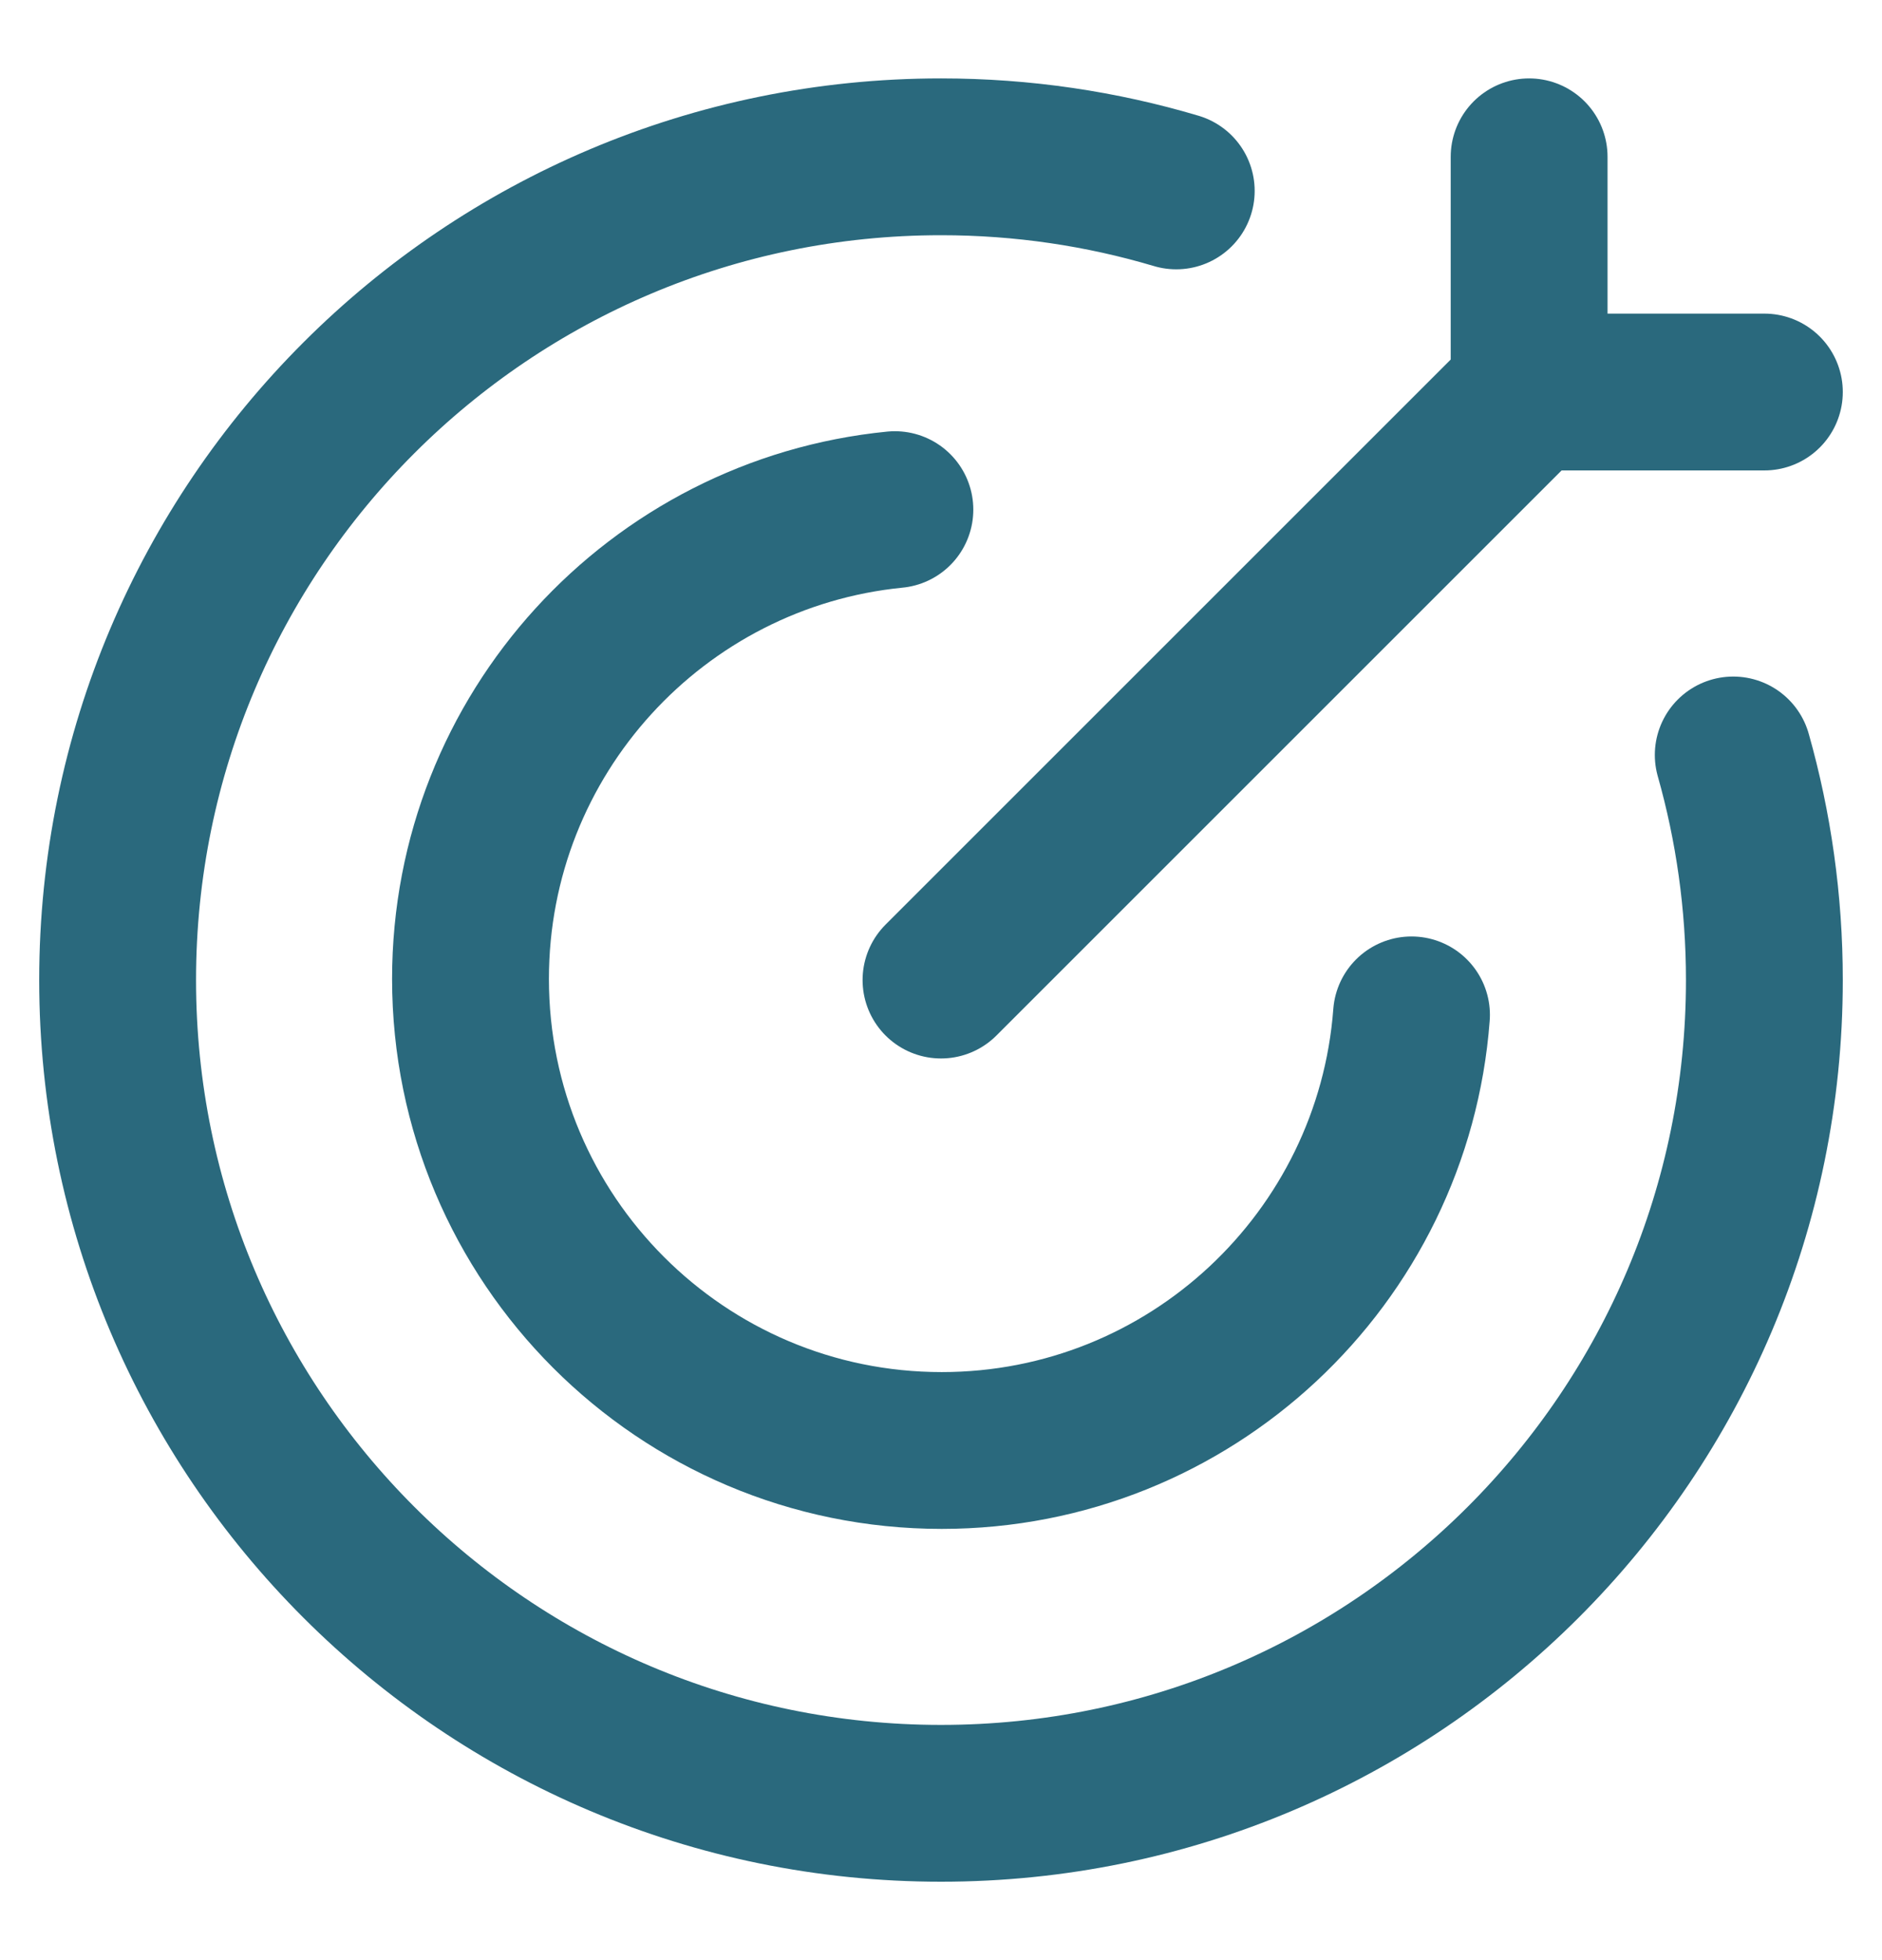 <svg xmlns="http://www.w3.org/2000/svg" fill="none" viewBox="0 0 24 25" height="25" width="24">
<path stroke-linejoin="round" stroke-linecap="round" stroke-width="2" stroke="#2A697D" d="M11.412 6.5C8.374 6.8 6 9.365 6 12.485C6 15.807 8.69 18.5 12.009 18.5C15.173 18.5 17.766 16.051 18 12.944"></path>
<path stroke-linejoin="round" stroke-linecap="round" stroke-width="2" stroke="#2A697D" d="M15 2.435C14.049 2.152 13.043 2 12 2C6.201 2 1.5 6.701 1.5 12.5C1.5 18.299 6.201 23 12 23C17.799 23 22.5 18.299 22.5 12.5C22.5 11.505 22.361 10.541 22.103 9.629"></path>
<path stroke-linejoin="round" stroke-linecap="round" stroke-width="2" stroke="#2A697D" d="M12 12.5L19.5 5"></path>
<path stroke-linejoin="round" stroke-linecap="round" stroke-width="2" stroke="#2A697D" d="M19.5 2V5H22.5"></path>
</svg>
